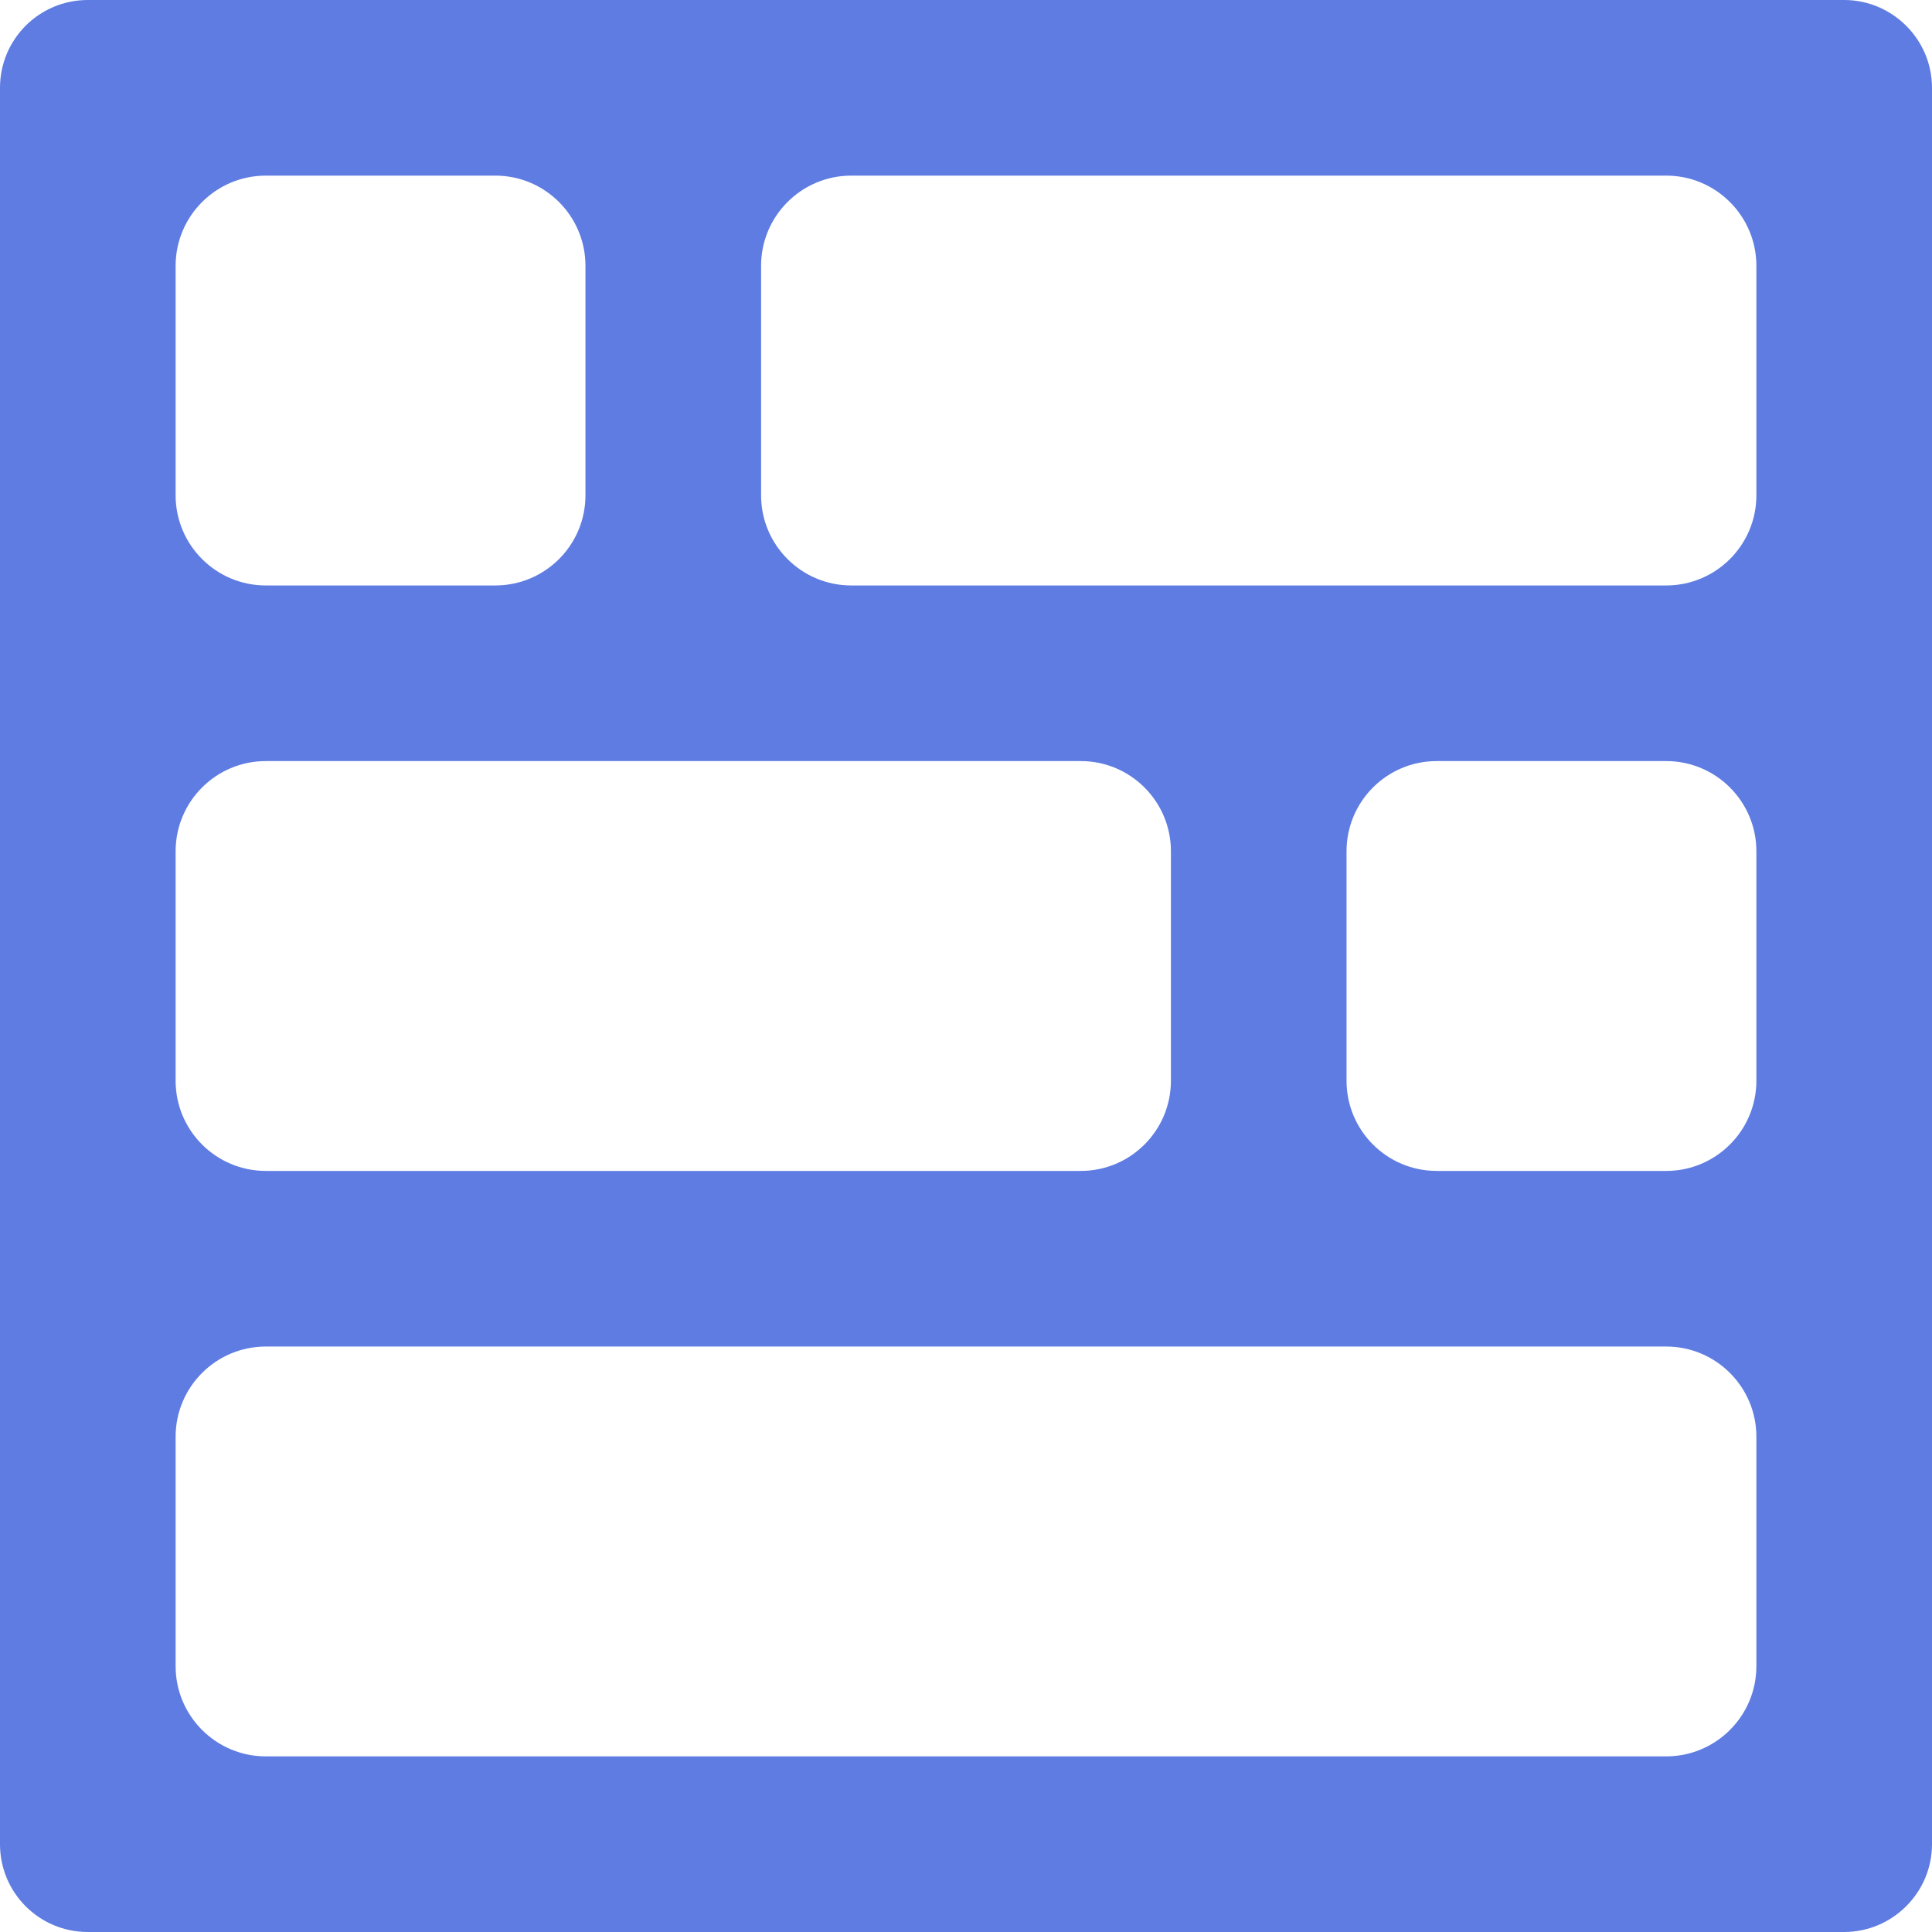 <?xml version="1.0" encoding="UTF-8"?> <svg xmlns="http://www.w3.org/2000/svg" width="30" height="30" viewBox="0 0 30 30" fill="none"><g clip-path="url(#clip0_57_4783)"><path d="M28.636 0H1.364C0.609 0 0 0.609 0 1.364V28.636C0 29.391 0.609 30 1.364 30H28.636C29.382 30 30 29.391 30 28.636V1.364C30 0.609 29.382 0 28.636 0ZM4.127 2.727H7.691C8.464 2.727 9.091 3.355 9.091 4.127V7.691C9.091 8.464 8.464 9.091 7.691 9.091H4.127C3.355 9.091 2.727 8.464 2.727 7.691V4.127C2.727 3.355 3.355 2.727 4.127 2.727ZM4.127 11.818H16.782C17.555 11.818 18.182 12.445 18.182 13.218V16.782C18.182 17.555 17.555 18.182 16.782 18.182H4.127C3.355 18.182 2.727 17.555 2.727 16.782V13.218C2.727 12.445 3.355 11.818 4.127 11.818ZM25.873 27.273H4.127C3.355 27.273 2.727 26.645 2.727 25.873V22.309C2.727 21.536 3.355 20.909 4.127 20.909H25.873C26.645 20.909 27.273 21.536 27.273 22.309V25.873C27.273 26.645 26.645 27.273 25.873 27.273ZM25.873 18.182H22.309C21.536 18.182 20.909 17.555 20.909 16.782V13.218C20.909 12.445 21.536 11.818 22.309 11.818H25.873C26.645 11.818 27.273 12.445 27.273 13.218V16.782C27.273 17.555 26.645 18.182 25.873 18.182ZM25.873 9.091H13.218C12.445 9.091 11.818 8.464 11.818 7.691V4.127C11.818 3.355 12.445 2.727 13.218 2.727H25.873C26.645 2.727 27.273 3.355 27.273 4.127V7.691C27.273 8.464 26.645 9.091 25.873 9.091Z" fill="#5E7CE2"></path></g><defs><clipPath id="clip0_57_4783"><rect width="30" height="30" fill="white"></rect></clipPath></defs></svg> 